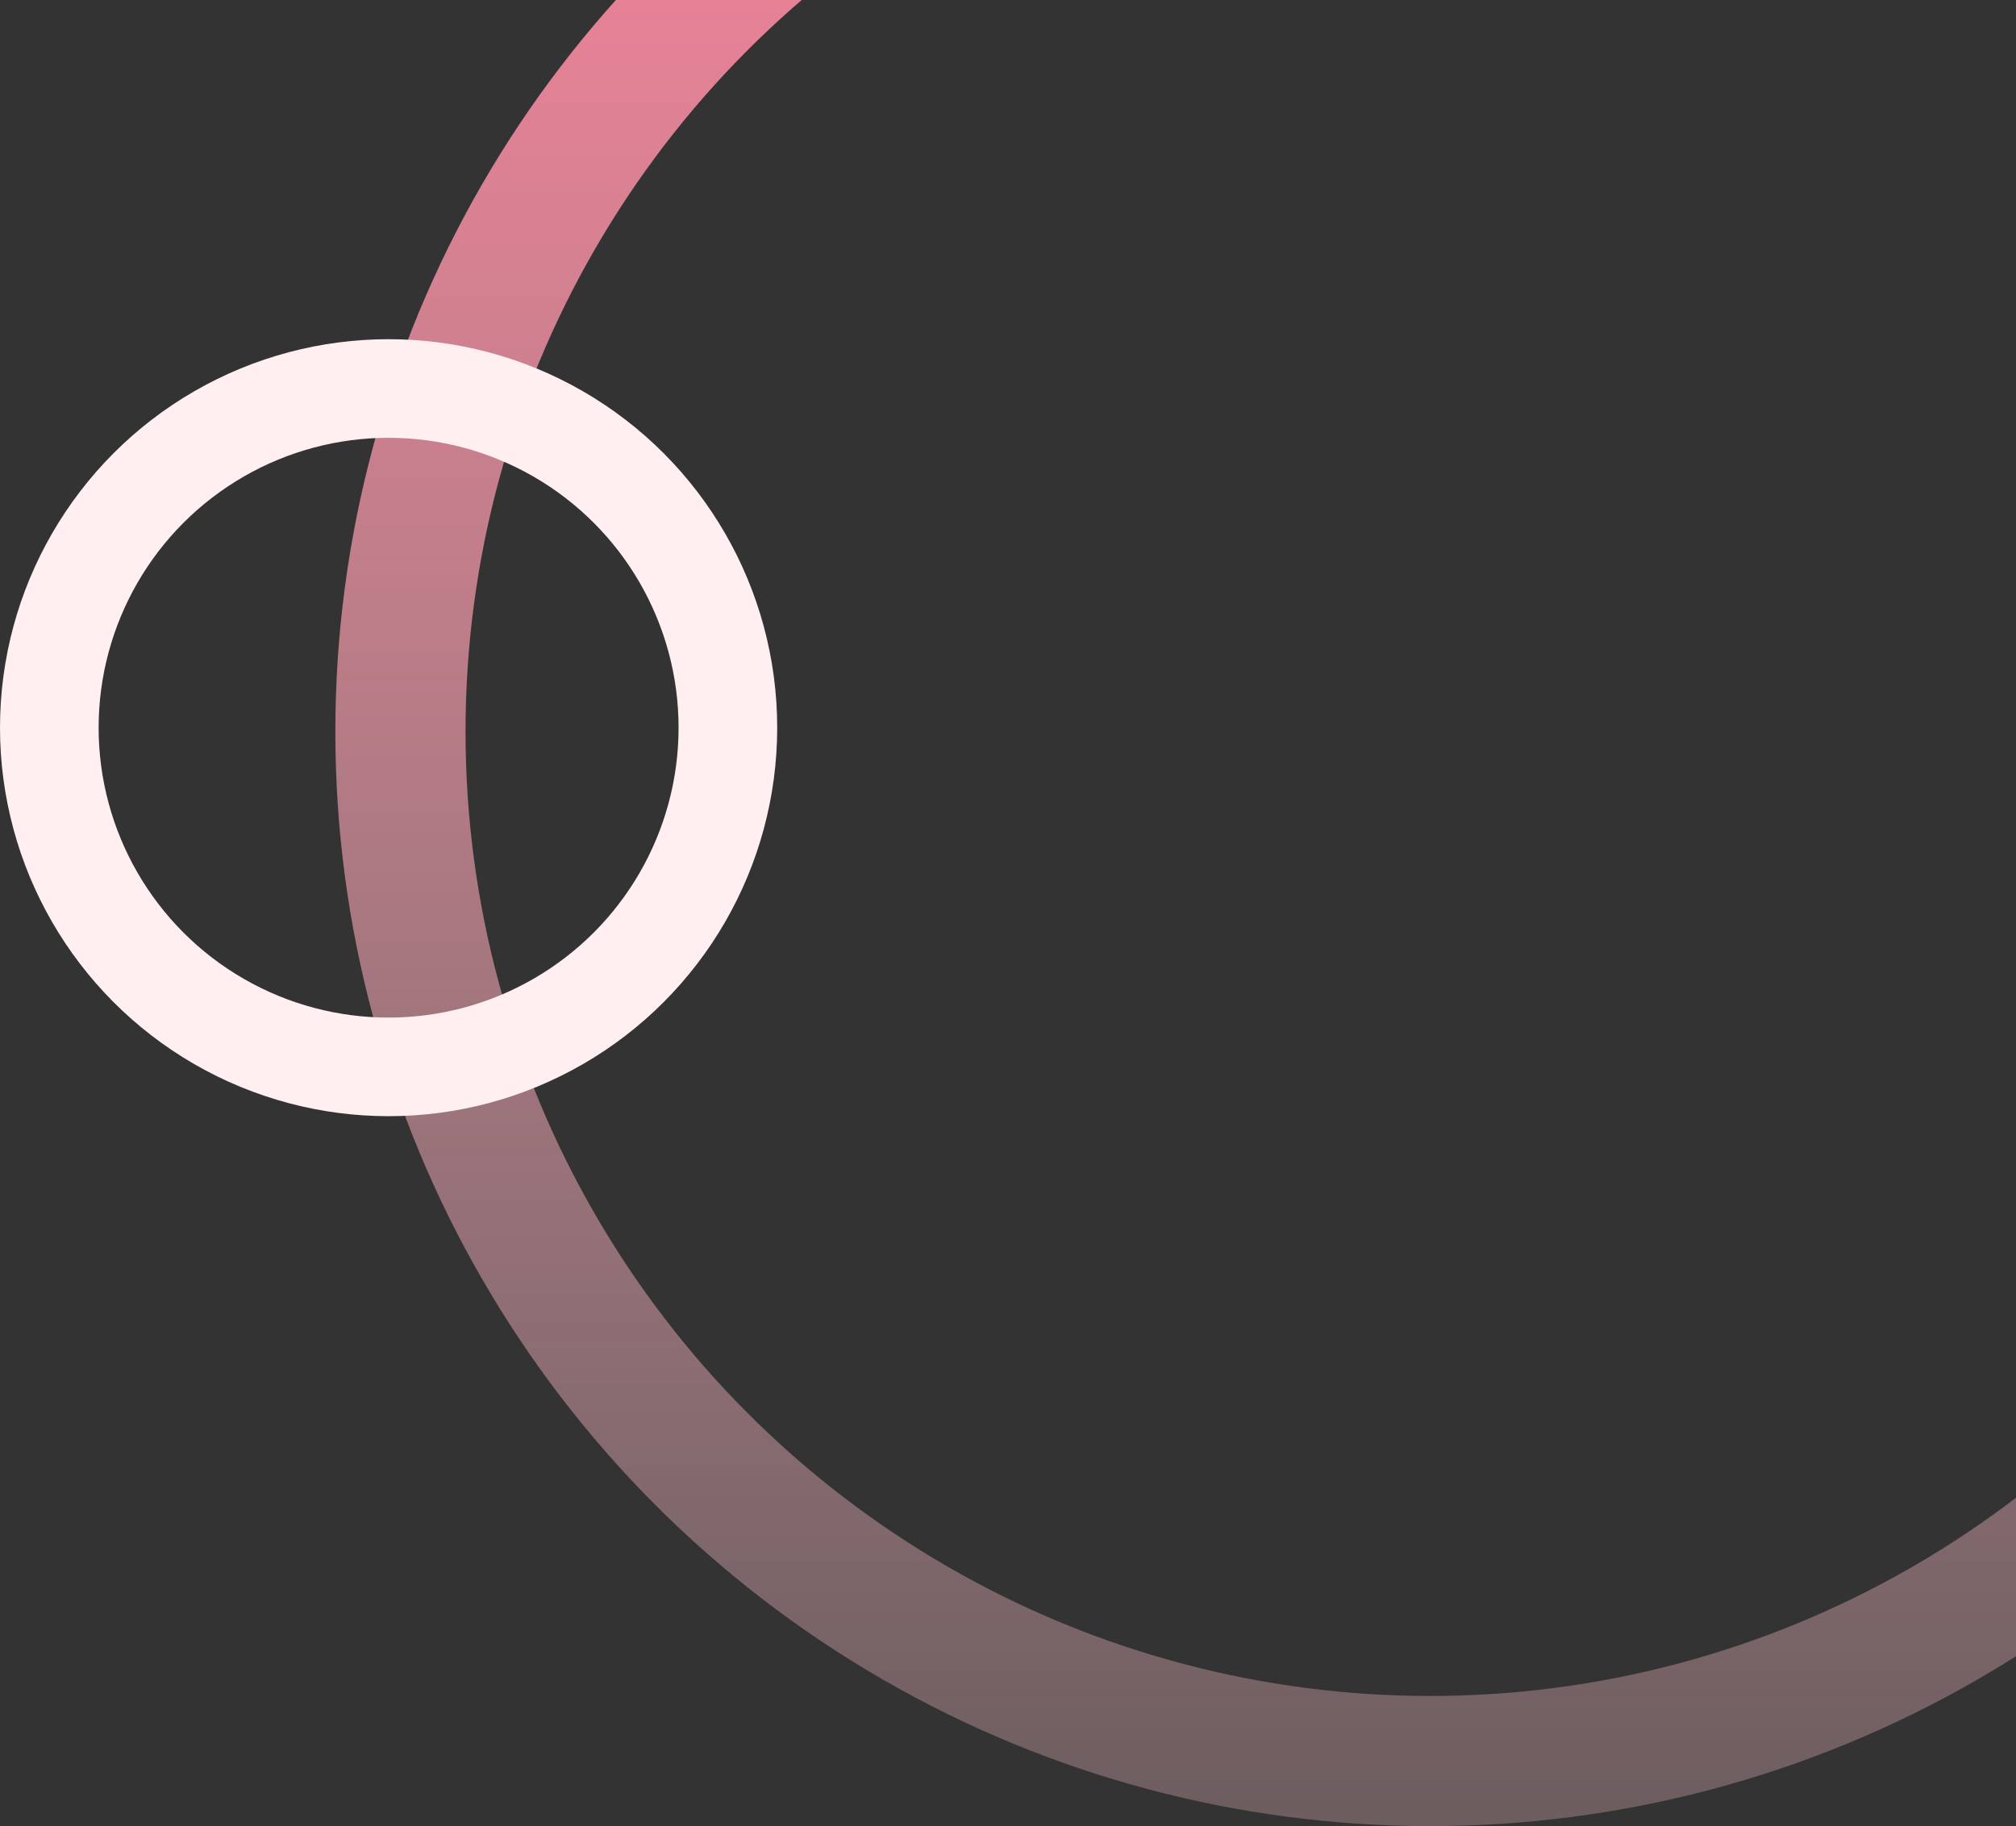 <svg width="511" height="463" viewBox="0 0 511 463" fill="none" xmlns="http://www.w3.org/2000/svg">
<rect x="0" y="0" width="511" height="463" fill="#333333" stroke="none"/>
<circle cx="362.5" cy="185.5" r="261" stroke="url(#paint0_linear_64_107)" stroke-width="33"/>
<circle cx="98.5" cy="184.5" r="86" stroke="#FFEFF1" stroke-width="25"/>
<defs>
<linearGradient id="paint0_linear_64_107" x1="362.5" y1="463" x2="362.5" y2="-92" gradientUnits="userSpaceOnUse">
<stop stop-color="#FFC8CF" stop-opacity="0.28"/>
<stop offset="1" stop-color="#FF809B"/>
</linearGradient>
</defs>
</svg>
